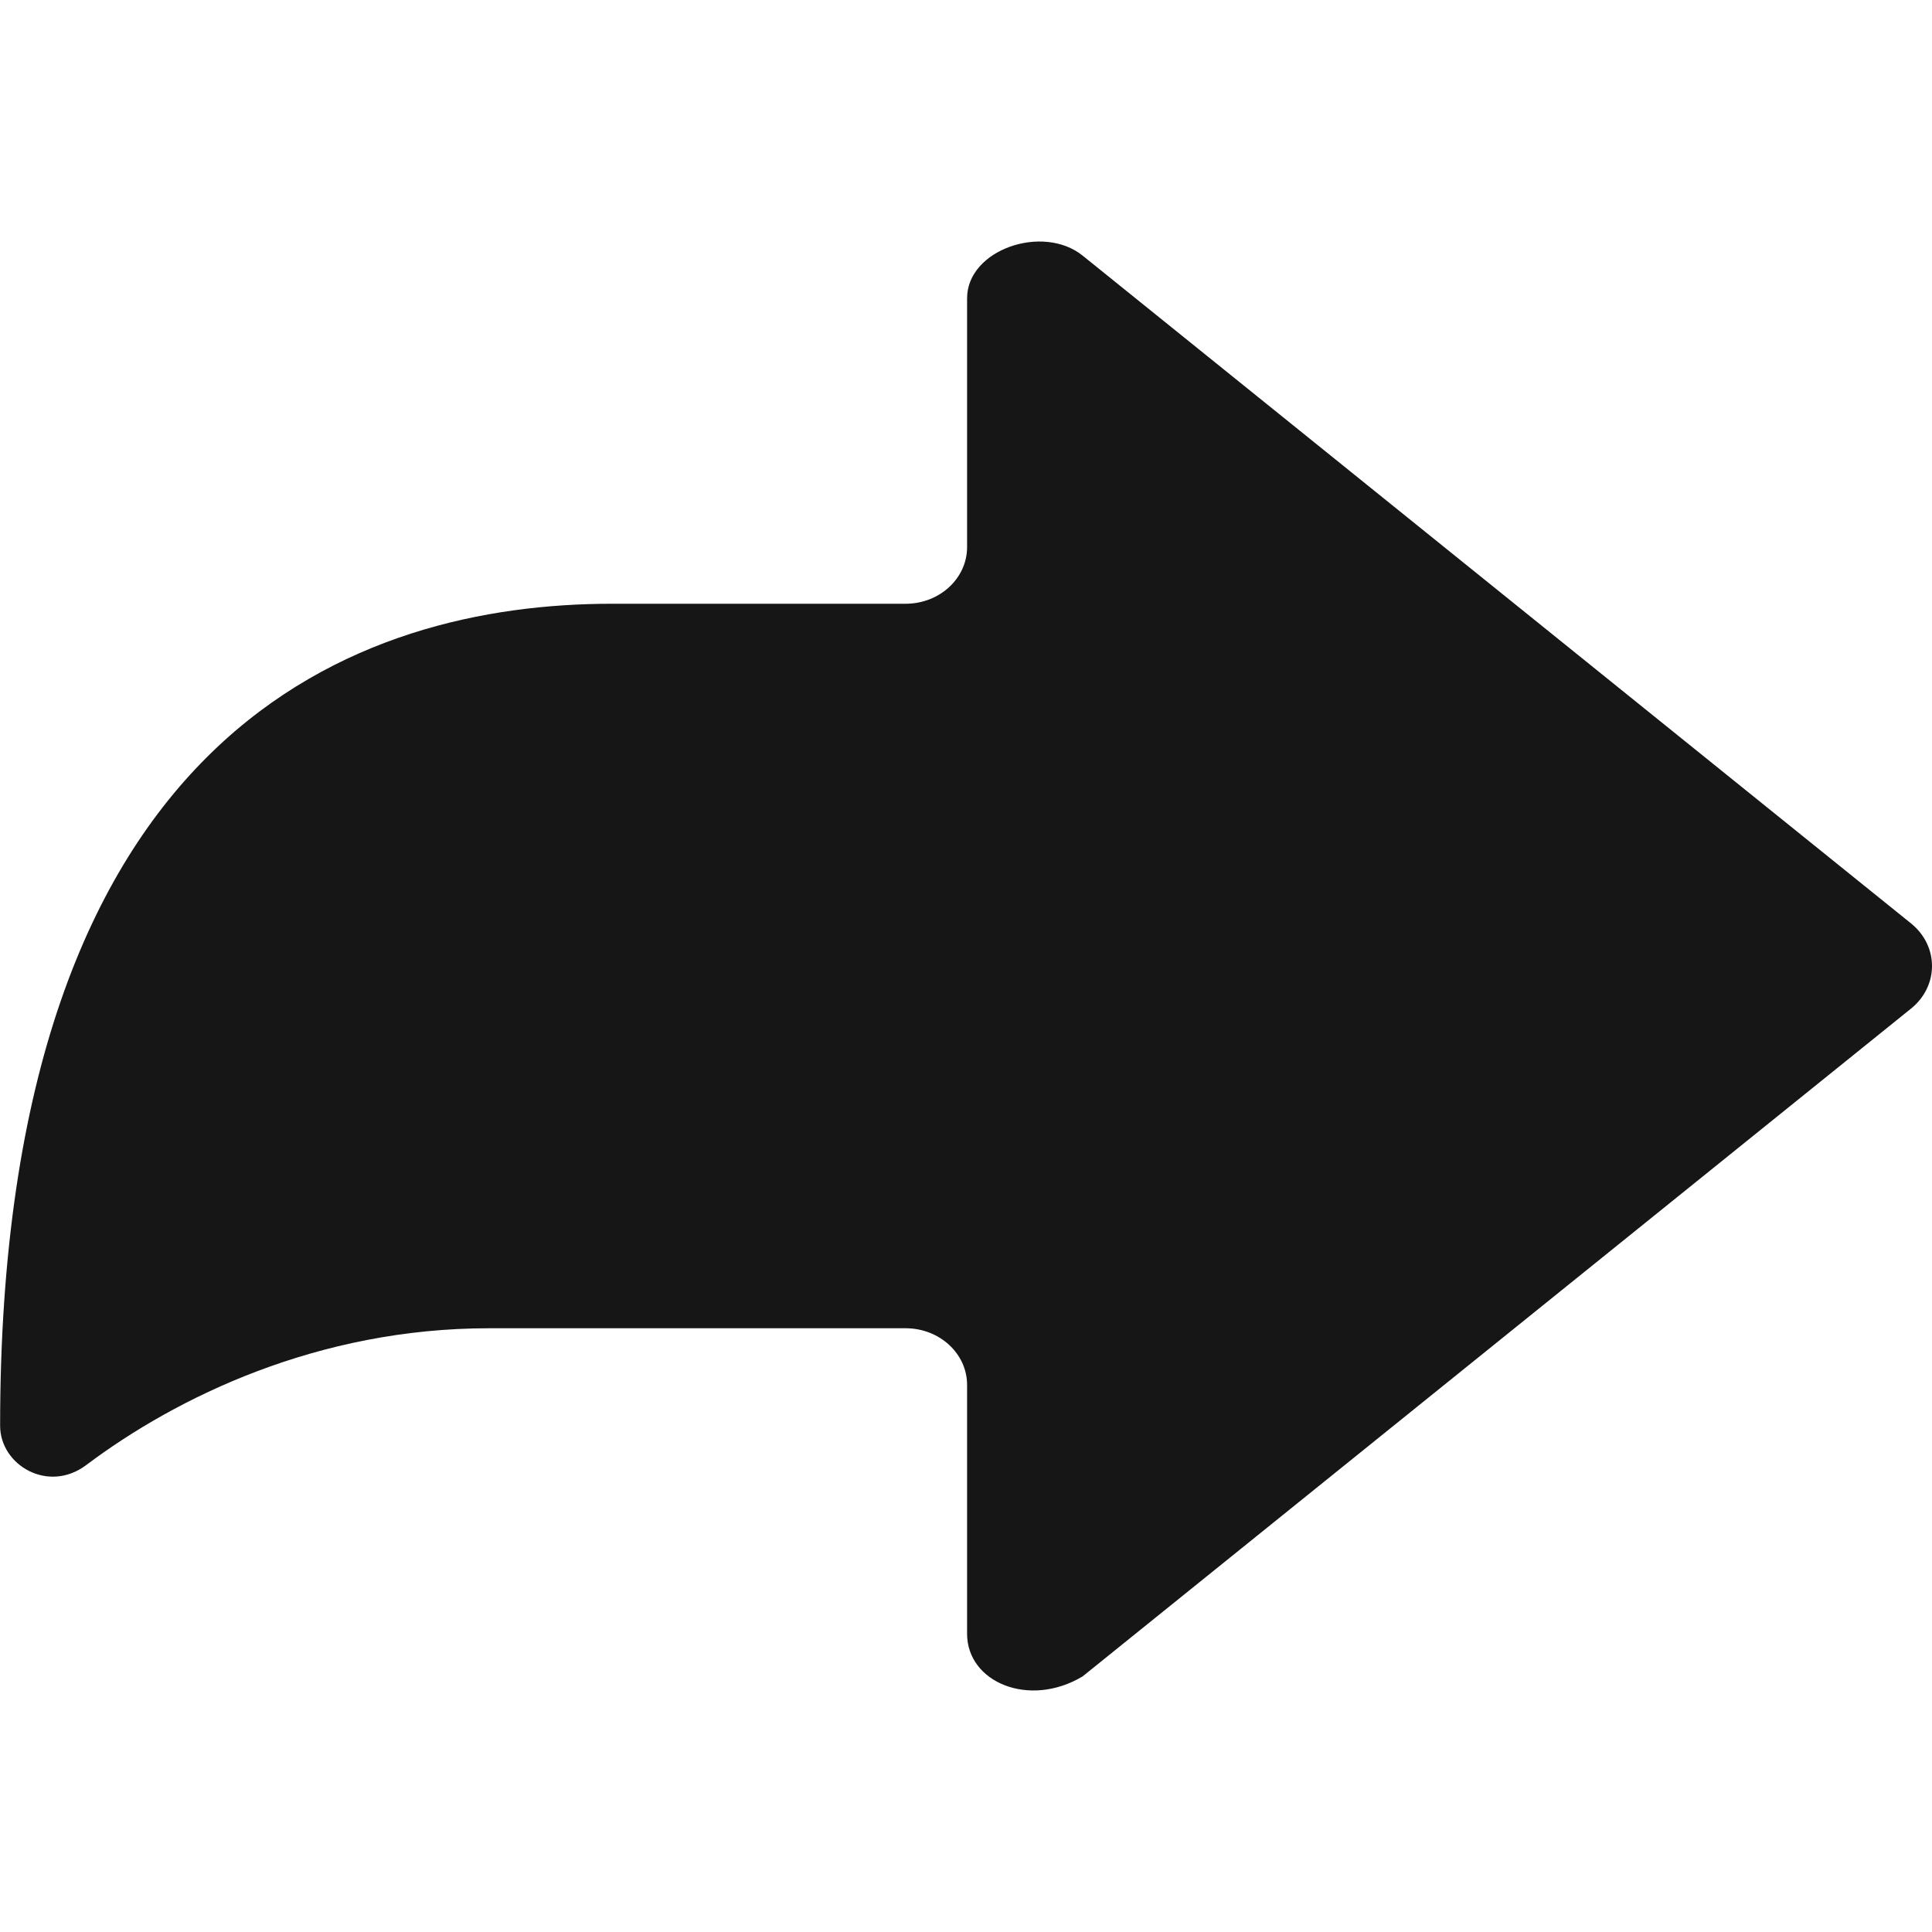 <svg width="16" height="16" viewBox="0 0 16 16" fill="none" xmlns="http://www.w3.org/2000/svg">
<path d="M7.5 11C7.781 11 8.009 11.21 8.009 11.469V13.53C8.009 13.933 8.524 14.148 8.966 13.883L15.826 8.353C16.058 8.166 16.058 7.834 15.826 7.647L8.966 2.117C8.637 1.852 8.009 2.067 8.009 2.47V4.531C8.009 4.79 7.781 5 7.5 5L5.068 5C3 5 0 6 0.001 11.808C0.001 12.133 0.399 12.37 0.714 12.133C1.466 11.568 2.635 11 4.05 11H7.5Z" fill="#161616"/>
</svg>
